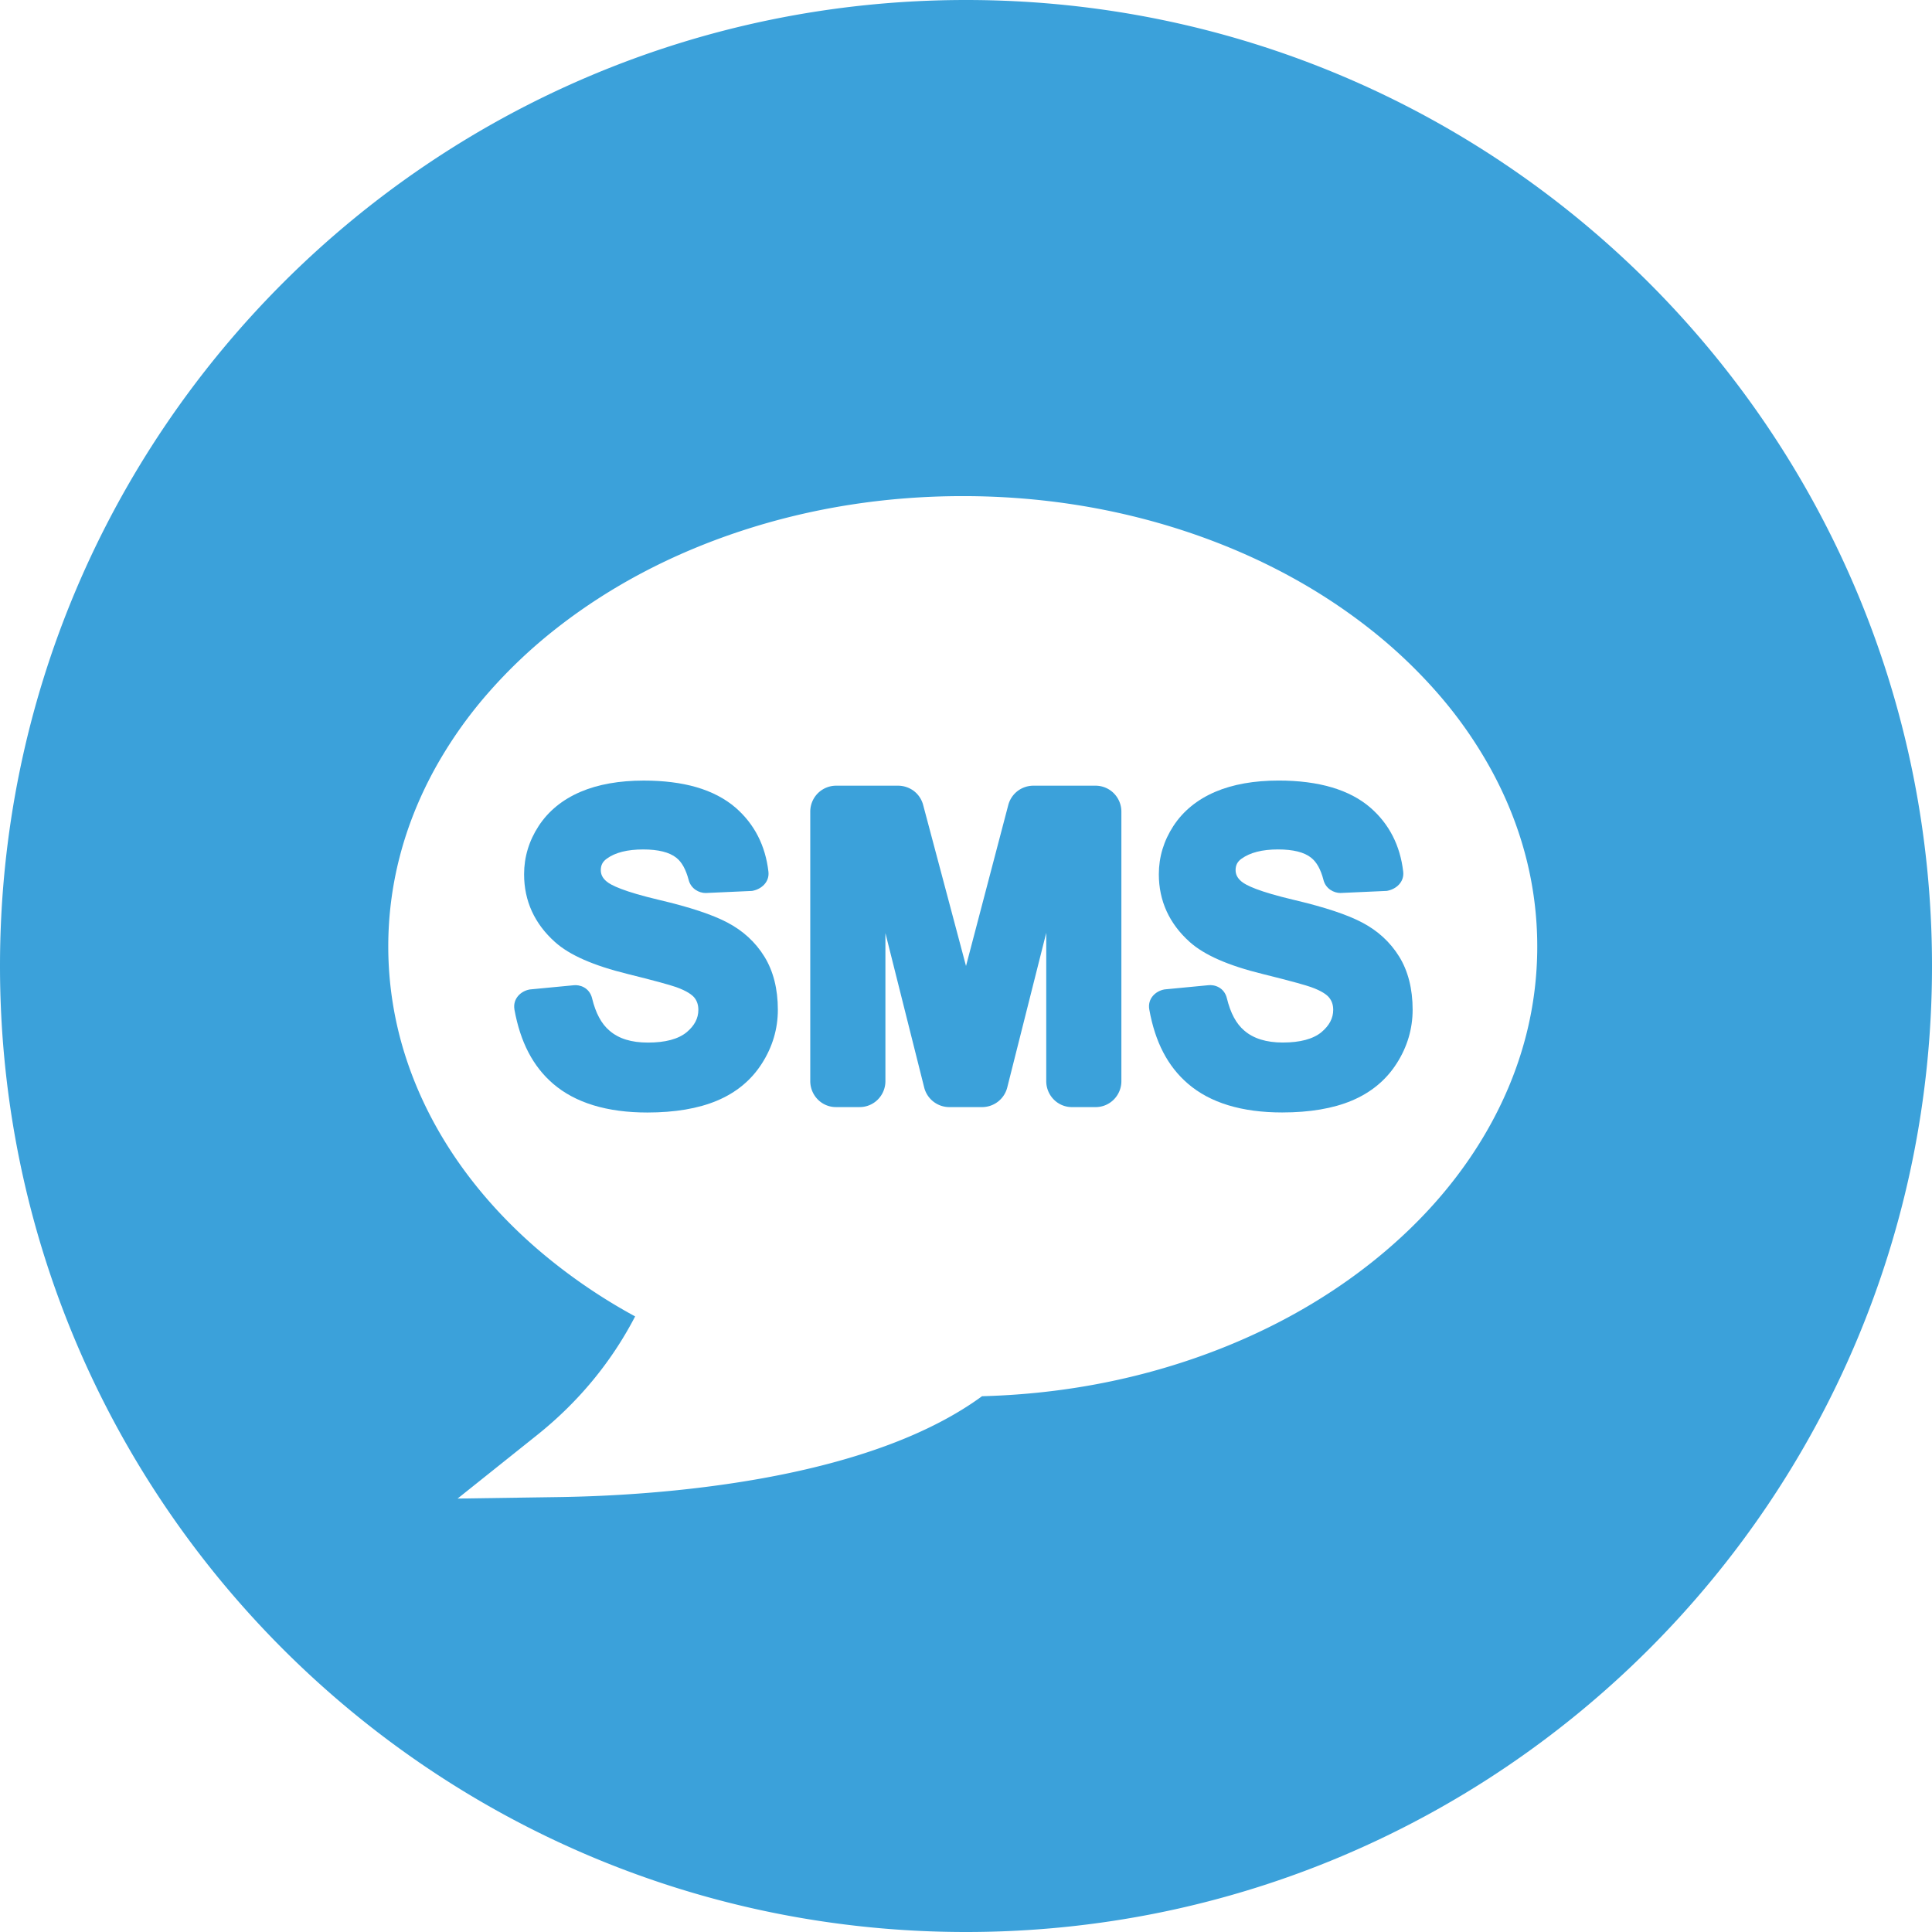 <svg id="Layer_1" data-name="Layer 1" xmlns="http://www.w3.org/2000/svg" viewBox="0 0 3143.06 3143.06"><path d="M2005.25,377.94c-867.94,0-1571.54,703.59-1571.54,1571.53S1137.31,3521,2005.25,3521s1571.53-703.6,1571.53-1571.53S2873.18,377.94,2005.25,377.94Zm857.58,1821.42c-45.81,85.9-111.4,163.36-195,230.22-83.16,66.54-180.16,119.41-288.3,157.16-110.1,38.42-227.22,59.48-348.2,62.63-83,60.75-203.18,105.66-357.26,133.51-127.51,23-249.79,29.33-329.91,30.55l-166,2.42,129.64-103.55c67-53.62,120.54-118.43,159.17-192.77a913.33,913.33,0,0,1-156.82-107.67c-50.78-43.54-94.77-91.77-130.77-143.37-36.72-52.64-65.06-108.71-84.22-166.65a585.32,585.32,0,0,1-29.8-184c0-99.26,25-195.58,74.19-286.29A703.73,703.73,0,0,1,1226.34,1507a815.06,815.06,0,0,1,114.49-108.29c85.88-67,185.76-119.66,296.87-156.41,114.88-38,236.79-57.26,362.34-57.26s247.44,19.27,362.31,57.26c111.11,36.75,211,89.37,296.85,156.41A815.53,815.53,0,0,1,2773.68,1507a703.9,703.9,0,0,1,86.72,124.59c49.22,90.7,74.18,187,74.18,286.28C2934.58,2015.35,2910.44,2110.07,2862.83,2199.36Z" transform="translate(-433.71 -377.94)" style="fill:#3ba1da"/><path d="M1617,1878.72c-24.65-12.94-61-25-111-36.77-57.39-13.57-78.09-23.76-85.35-29.93l-.12-.09c-6.43-5.35-9.42-11.21-9.42-18.45,0-8,3-13.75,9.63-18.54l.13-.09c13.56-10,33.49-15,59.24-15,24.44,0,42.53,4.51,53.8,13.44,9,7,15.58,19,20.21,36.43,3.86,14.43,17,21,27.57,21l75.34-3.39,1-.19c14.32-2.68,27.77-14.27,25.78-31.18-4.89-42.4-22.79-77.35-53.25-103.94-17.24-14.89-38.79-26.16-64-33.49-24.52-7.11-53.3-10.72-85.54-10.72-39.84,0-74.42,6.15-102.76,18.27-29.32,12.5-52.27,31.19-68.2,55.55-15.76,24.15-23.74,50.58-23.74,78.56,0,43.33,16.93,80.45,50.31,110.32,23.65,21.23,62.49,38.27,118.68,52.07,40.78,10.14,67.16,17.27,78.39,21.21,17.85,6.38,25.87,12.7,29.45,16.9,4.49,5.46,6.67,12.06,6.67,20.15,0,13.72-6.21,25.6-19,36.32-13.55,11.2-34.75,16.88-63,16.88-26.95,0-47.38-6.31-62.44-19.29l-.11-.09c-13.14-11.1-22.41-28.31-28.34-52.63l0-.14c-4.5-17.69-20.33-22.29-30.15-21.09l-71.17,6.82-.64.12c-14,2.62-27.36,14.91-24.35,32.53l0,.16c9.62,52.95,30.18,92.39,62.87,120.56,36.08,31.06,87.66,46.81,153.33,46.81,44.71,0,82.76-6.45,113.05-19.15,31.42-13.1,56.13-33.54,73.4-60.73,17.16-26.81,25.87-56.18,25.87-87.29,0-33.79-7.35-62.85-21.88-86.43S1642.44,1892.07,1617,1878.72Z" transform="translate(-433.71 -377.94)" style="fill:#3ba1da"/><path d="M2649.71,1878.74c-24.41-12.89-60.71-24.92-110.95-36.79-57.41-13.56-78.12-23.76-85.42-30-6.5-5.48-9.52-11.36-9.52-18.51,0-8,3-13.75,9.63-18.53l.08,0c13.77-10,33.72-15.08,59.28-15.08,24.56,0,42.65,4.5,53.75,13.37l.09.07c9.1,7.15,15.69,19,20.17,36.31l0,.11c3.86,14.44,17,21,27.57,21l75.37-3.39,1-.19c14.3-2.69,27.72-14.27,25.73-31.19-4.93-42.48-22.82-77.44-53.19-103.9-33.81-29.36-84.1-44.24-149.48-44.24-39.91,0-74.54,6.15-102.91,18.27-29.33,12.51-52.28,31.2-68.22,55.56-15.75,24.15-23.74,50.57-23.74,78.55,0,43.3,16.94,80.42,50.36,110.35,23.85,21.26,62.67,38.28,118.65,52,50.53,12.52,70.51,18.45,78.35,21.2,18.08,6.4,26,12.7,29.45,16.87,4.62,5.55,6.87,12.16,6.87,20.19,0,13.61-6.25,25.49-19.1,36.31-13.57,11.21-34.78,16.89-63,16.89-26.59,0-47.58-6.49-62.41-19.28l-.12-.1c-13.16-11.12-22.43-28.33-28.35-52.65-4.37-17.79-20.3-22.41-30.2-21.21l-71.11,6.82-.64.12c-14.16,2.62-27.48,15-24.27,32.64,9.46,52.94,30,92.39,62.8,120.6,36,31.07,87.57,46.82,153.29,46.82,44.79,0,82.83-6.44,113.06-19.15,31.39-13.1,56.09-33.54,73.39-60.73,17.16-26.84,25.86-56.21,25.86-87.29,0-33.83-7.37-62.9-21.89-86.4S2675.18,1892.08,2649.71,1878.74Z" transform="translate(-433.71 -377.94)" style="fill:#3ba1da"/><path d="M2245.65,1668.41a42,42,0,0,0-29.71-12.28h-101.2a42.64,42.64,0,0,0-25.36,8.52l-.3.22a42.37,42.37,0,0,0-15,22.48l-68.82,262.12-69.71-261.92a42.17,42.17,0,0,0-14.85-22.59l-.3-.24a43.11,43.11,0,0,0-25.6-8.59H1794a42.2,42.2,0,0,0-29.83,12.38l-.12.11a42.41,42.41,0,0,0-12.17,29.6v438.7a42.57,42.57,0,0,0,12.24,29.69A41.34,41.34,0,0,0,1794,2179h38.07a41.64,41.64,0,0,0,29.73-12.29,42.41,42.41,0,0,0,12.34-29.79v-241l63.11,251.32a42.22,42.22,0,0,0,40.8,31.78h53.49a42.3,42.3,0,0,0,40.77-31.78l63.48-251.78v241.48a42.43,42.43,0,0,0,12.23,29.71,41.33,41.33,0,0,0,29.86,12.37h38.05a41.59,41.59,0,0,0,29.76-12.3,42.42,42.42,0,0,0,12.33-29.78v-438.7a42.24,42.24,0,0,0-12.21-29.64Z" transform="translate(-433.71 -377.94)" style="fill:#3ba1da"/></svg>